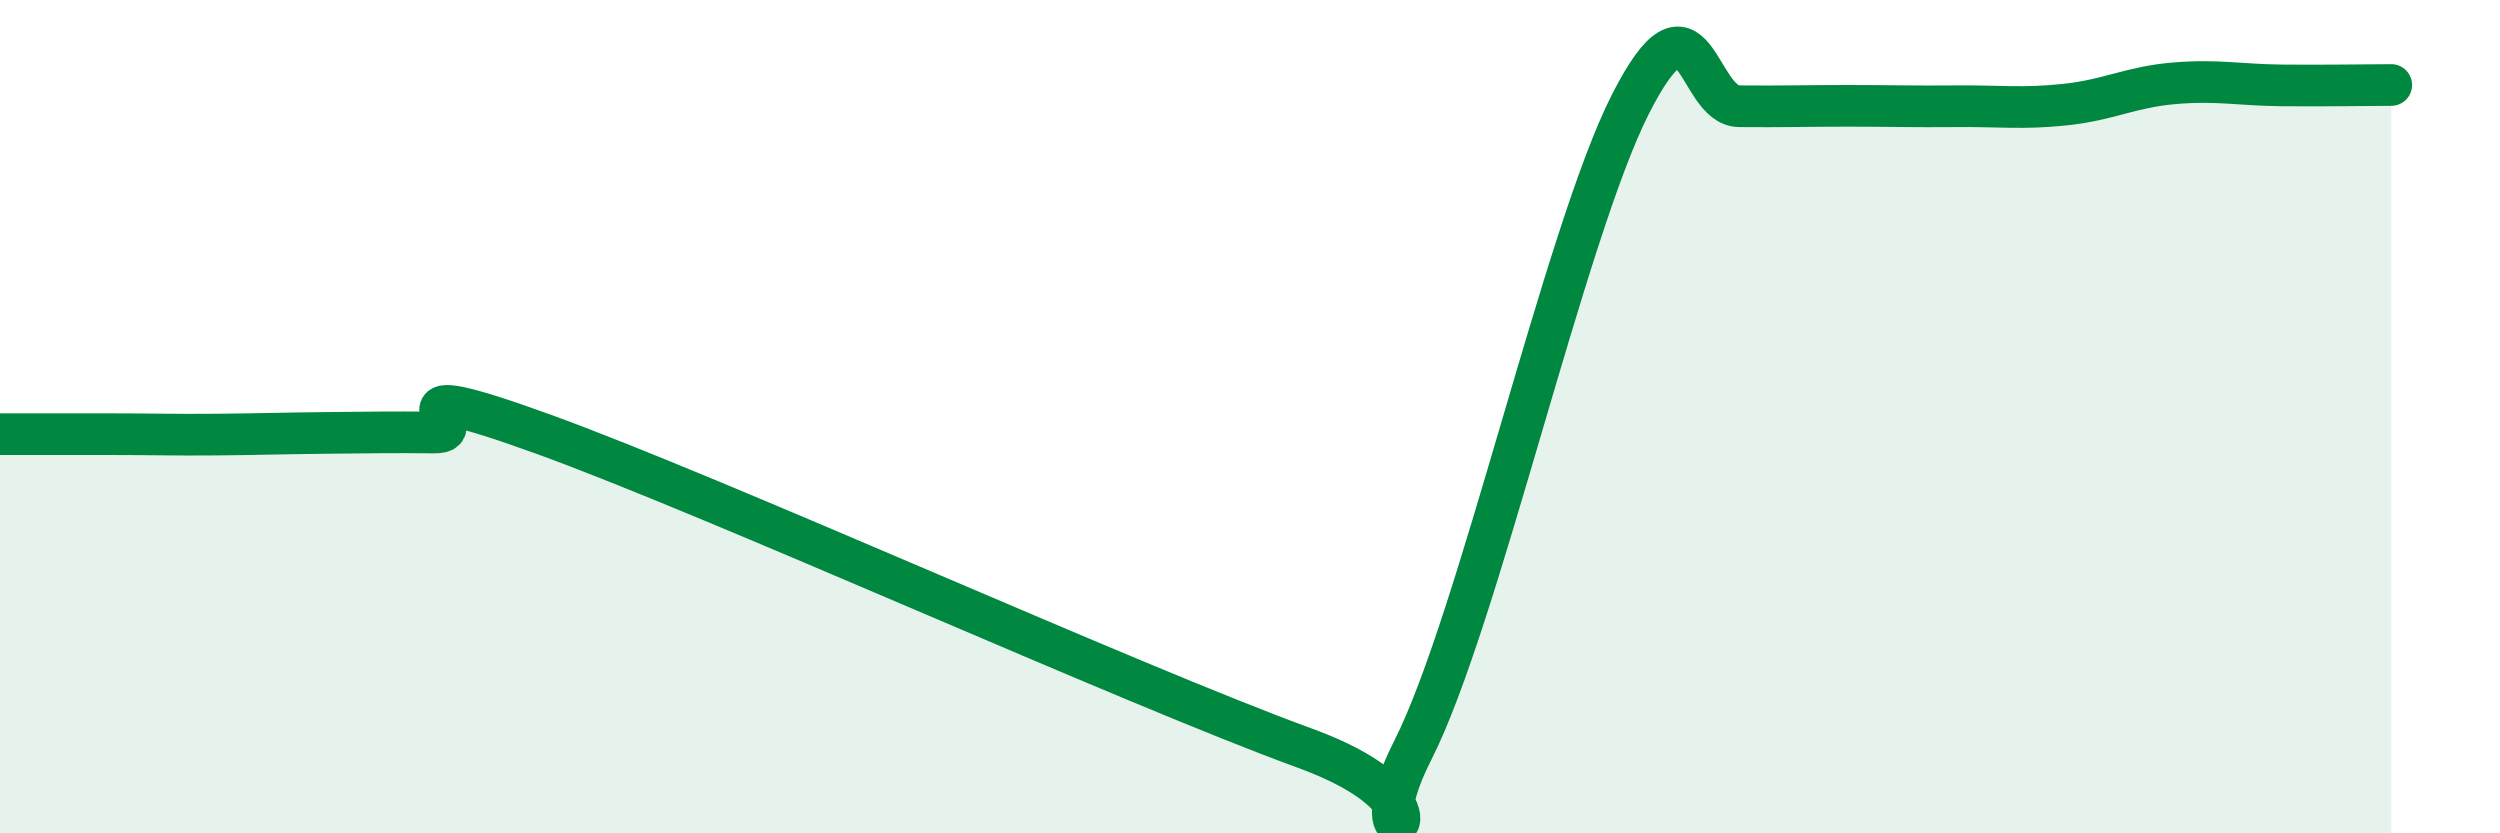 
    <svg width="60" height="20" viewBox="0 0 60 20" xmlns="http://www.w3.org/2000/svg">
      <path
        d="M 0,10.42 C 0.52,10.42 1.57,10.42 2.61,10.42 C 3.65,10.42 4.18,10.44 5.22,10.43 C 6.26,10.42 6.79,10.4 7.83,10.39 C 8.87,10.38 9.39,10.37 10.43,10.38 C 11.47,10.39 8.87,8.91 13.04,10.42 C 17.21,11.93 27.13,16.43 31.3,17.95 C 35.47,19.47 32.34,21.09 33.91,18 C 35.48,14.91 37.56,5.59 39.13,2.5 C 40.7,-0.59 40.7,2.54 41.74,2.55 C 42.78,2.56 43.31,2.54 44.35,2.54 C 45.39,2.54 45.92,2.56 46.96,2.55 C 48,2.54 48.53,2.62 49.57,2.51 C 50.61,2.4 51.13,2.09 52.17,2 C 53.21,1.91 53.74,2.04 54.78,2.05 C 55.82,2.06 56.87,2.04 57.39,2.04L57.39 20L0 20Z"
        fill="#008740"
        opacity="0.1"
        stroke-linecap="round"
        stroke-linejoin="round"
      />
      <path
        d="M 0,10.42 C 0.52,10.42 1.57,10.42 2.61,10.42 C 3.65,10.42 4.18,10.44 5.22,10.43 C 6.26,10.42 6.79,10.4 7.83,10.39 C 8.87,10.38 9.39,10.37 10.43,10.38 C 11.47,10.39 8.87,8.91 13.04,10.42 C 17.21,11.93 27.13,16.43 31.3,17.95 C 35.47,19.47 32.34,21.09 33.91,18 C 35.48,14.91 37.56,5.59 39.13,2.5 C 40.7,-0.59 40.7,2.54 41.74,2.55 C 42.78,2.56 43.31,2.54 44.35,2.54 C 45.39,2.54 45.92,2.56 46.96,2.55 C 48,2.54 48.53,2.62 49.57,2.51 C 50.61,2.4 51.13,2.09 52.17,2 C 53.21,1.91 53.74,2.04 54.78,2.05 C 55.82,2.06 56.87,2.04 57.39,2.04"
        stroke="#008740"
        stroke-width="1"
        fill="none"
        stroke-linecap="round"
        stroke-linejoin="round"
      />
    </svg>
  